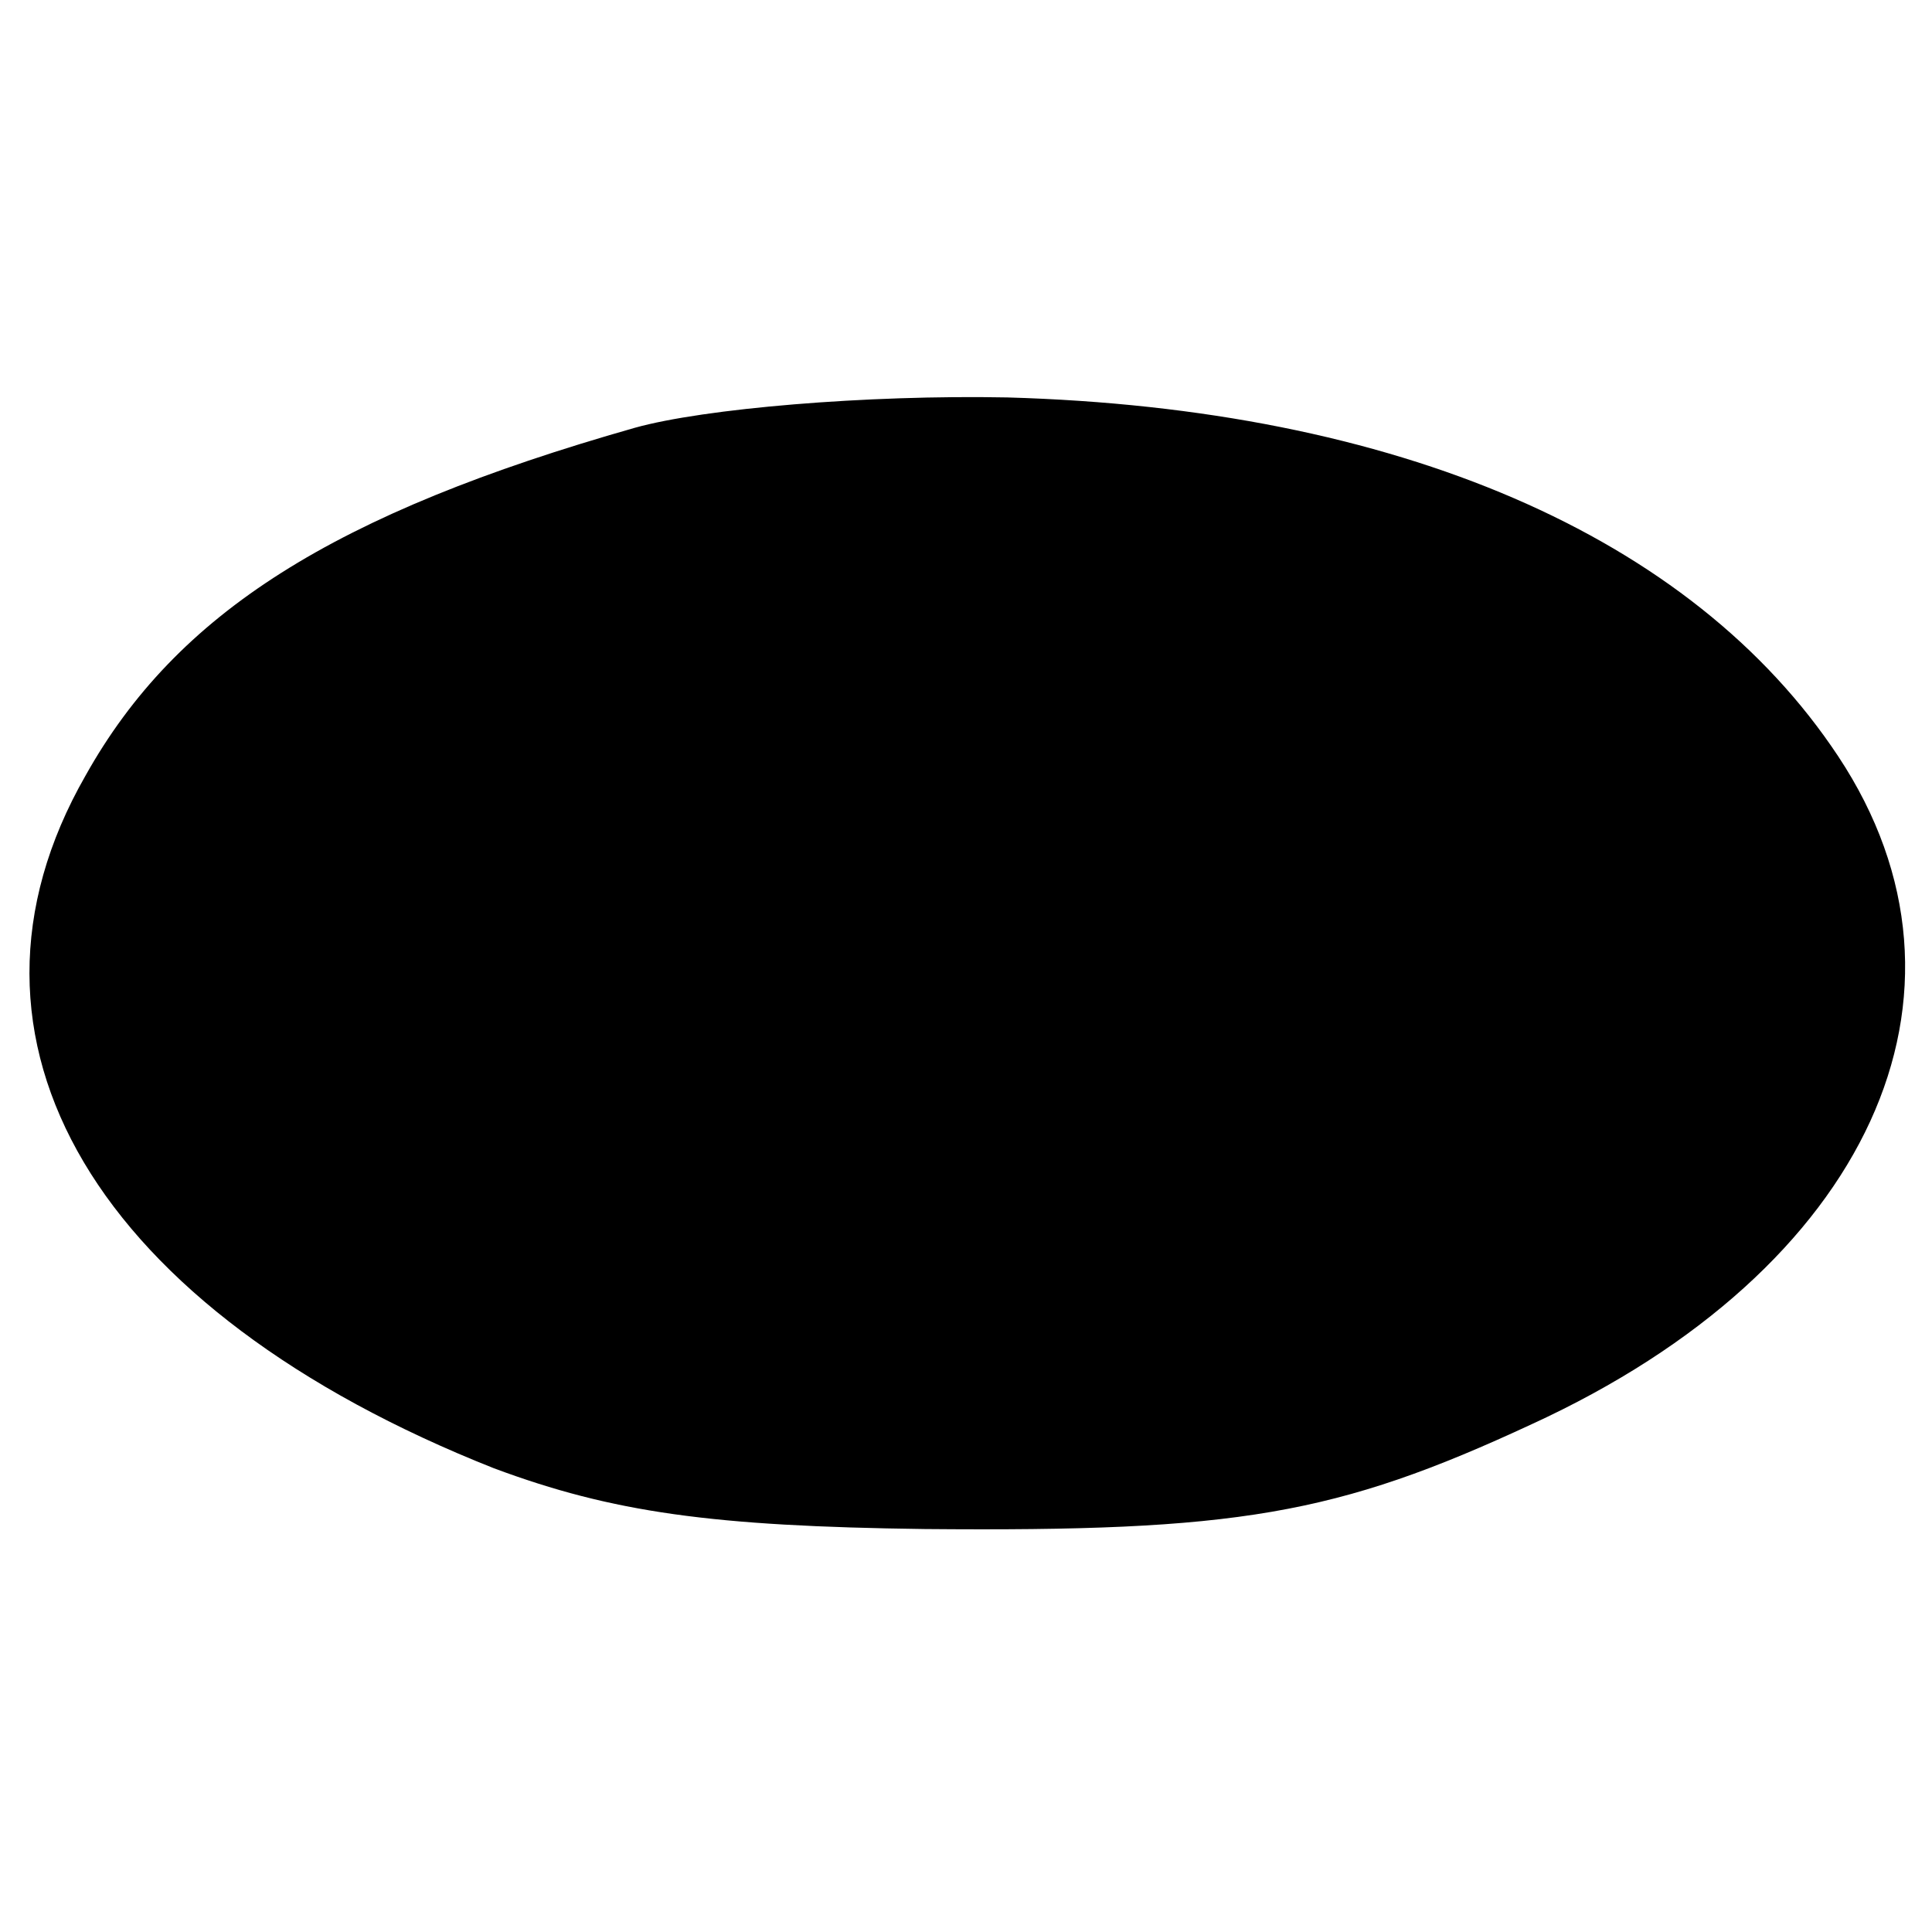 <?xml version="1.0" standalone="no"?>
<!DOCTYPE svg PUBLIC "-//W3C//DTD SVG 20010904//EN"
 "http://www.w3.org/TR/2001/REC-SVG-20010904/DTD/svg10.dtd">
<svg version="1.0" xmlns="http://www.w3.org/2000/svg"
 width="70pt" height="70pt" viewBox="0 0 70 70"
 preserveAspectRatio="xMidYMid meet">
<g transform="translate(0,70) scale(0.1,-0.1)"
fill="#000000" stroke="none">
<path d="M230 545 c-109 -31 -166 -67 -199 -126 -55 -96 4 -194 148 -251 43
-16 79 -21 156 -22 113 -1 149 5 220 38 122 56 168 156 111 242 -53 80 -160
126 -301 130 -51 1 -110 -4 -135 -11z"/>
</g>
</svg>
